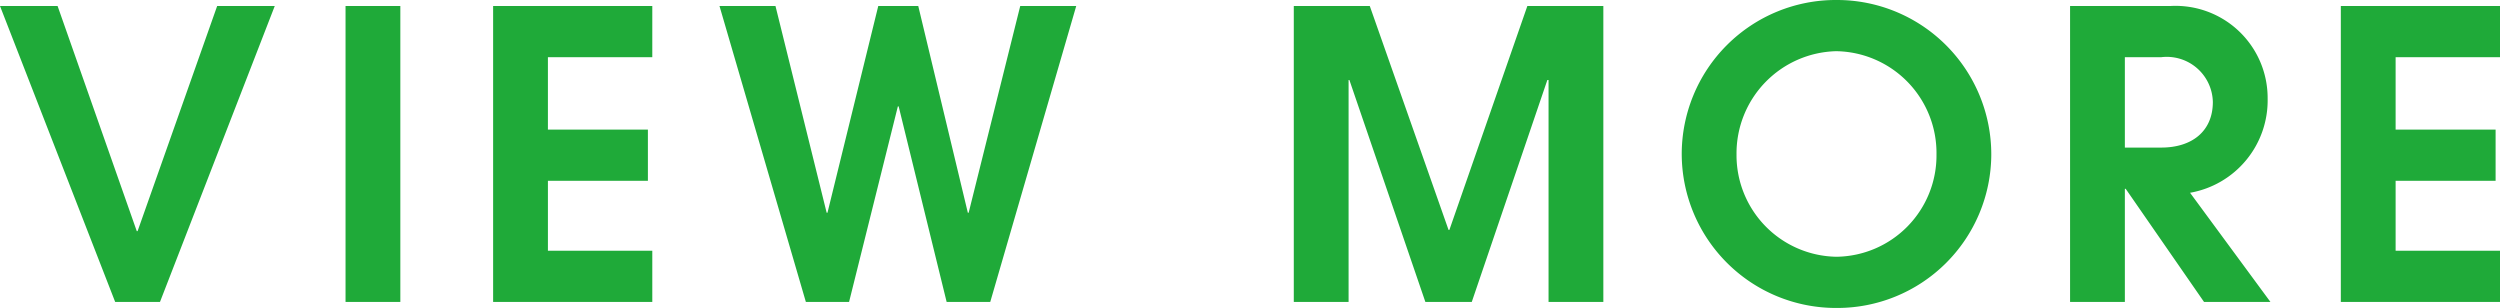 <svg xmlns="http://www.w3.org/2000/svg" width="125.02" height="15.4" viewBox="0 0 125.02 15.4">
  <path id="パス_316" data-name="パス 316" d="M-55.04,0l5.74-14.8h-2.88L-56.16-3.54h-.04L-60.16-14.8h-2.88L-57.28,0Zm12.02,0V-14.8h-2.74V0Zm12.6,0V-2.56h-5.22v-3.5h5V-8.62h-5v-3.62h5.22V-14.8h-7.96V0Zm16.9,0,4.3-14.8h-2.8L-14.6-4.46h-.04L-17.12-14.8h-2L-21.66-4.46h-.04L-24.26-14.8h-2.8L-22.74,0h2.16l2.44-9.78h.04L-15.7,0ZM17.14,0V-14.8h-3.8L9.44-3.6H9.4L5.46-14.8H1.66V0H4.4V-11.1h.04L8.24,0h2.32l3.78-11.1h.06V0Zm19.4-7.36A7.72,7.72,0,0,0,28.8-15.1a7.706,7.706,0,0,0-7.74,7.74A7.714,7.714,0,0,0,28.8.3,7.7,7.7,0,0,0,36.54-7.36ZM28.8-2.26a5.079,5.079,0,0,1-5-5.12,5.111,5.111,0,0,1,4.98-5.16A5.092,5.092,0,0,1,33.8-7.38,5.066,5.066,0,0,1,28.8-2.26ZM50.5,0,46.48-5.46a4.692,4.692,0,0,0,3.88-4.72A4.608,4.608,0,0,0,45.5-14.8H40.48V0h2.74V-5.66h.04L47.18,0ZM43.22-7.72v-4.52h1.82A2.305,2.305,0,0,1,47.62-10c0,1.46-1.04,2.28-2.58,2.28ZM61.98,0V-2.56H56.76v-3.5h5V-8.62h-5v-3.62h5.22V-14.8H54.02V0Z" transform="translate(63.04 15.1)" fill="#1faa39"/>
</svg>
